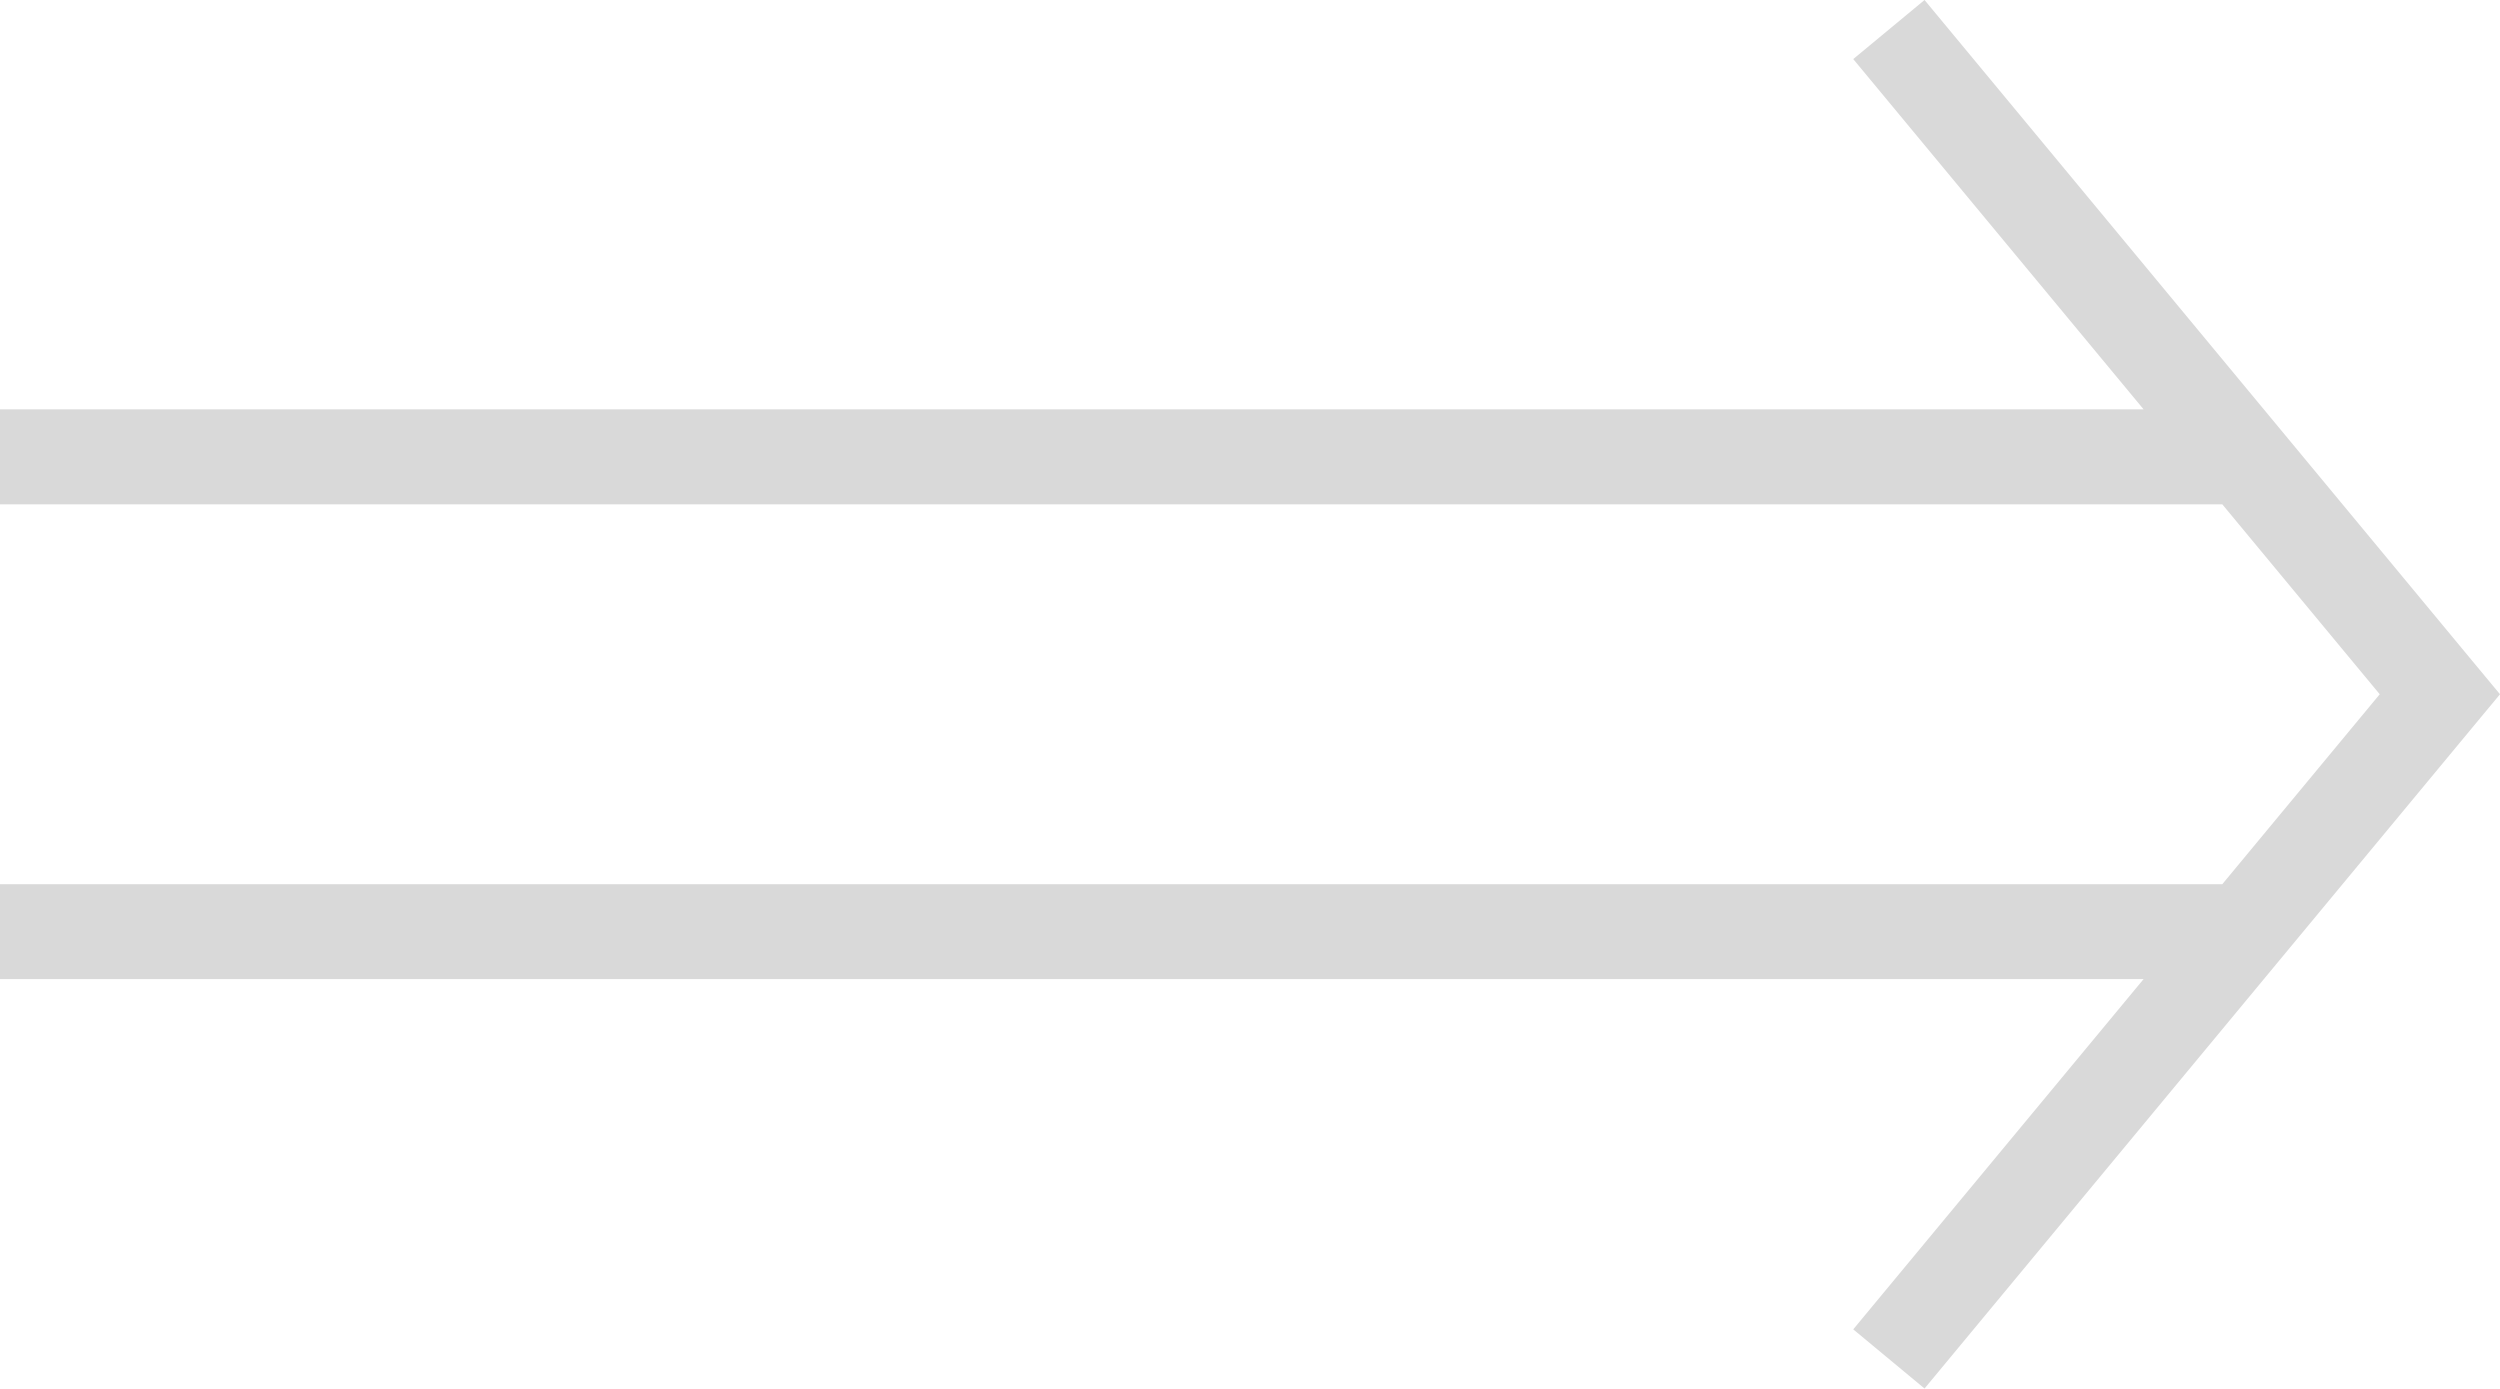 <svg width="27" height="15" viewBox="0 0 27 15" fill="none" xmlns="http://www.w3.org/2000/svg">
<path fill-rule="evenodd" clip-rule="evenodd" d="M24.001 5.447L25.701 7.498L24.001 9.549H0V10.574H23.151L20.015 14.357L20.785 14.996L26.735 7.817L27 7.498L26.735 7.179L20.785 0L20.015 0.638L23.151 4.421H0V5.447H24.001Z" fill="#D9D9D9"/>
</svg>
